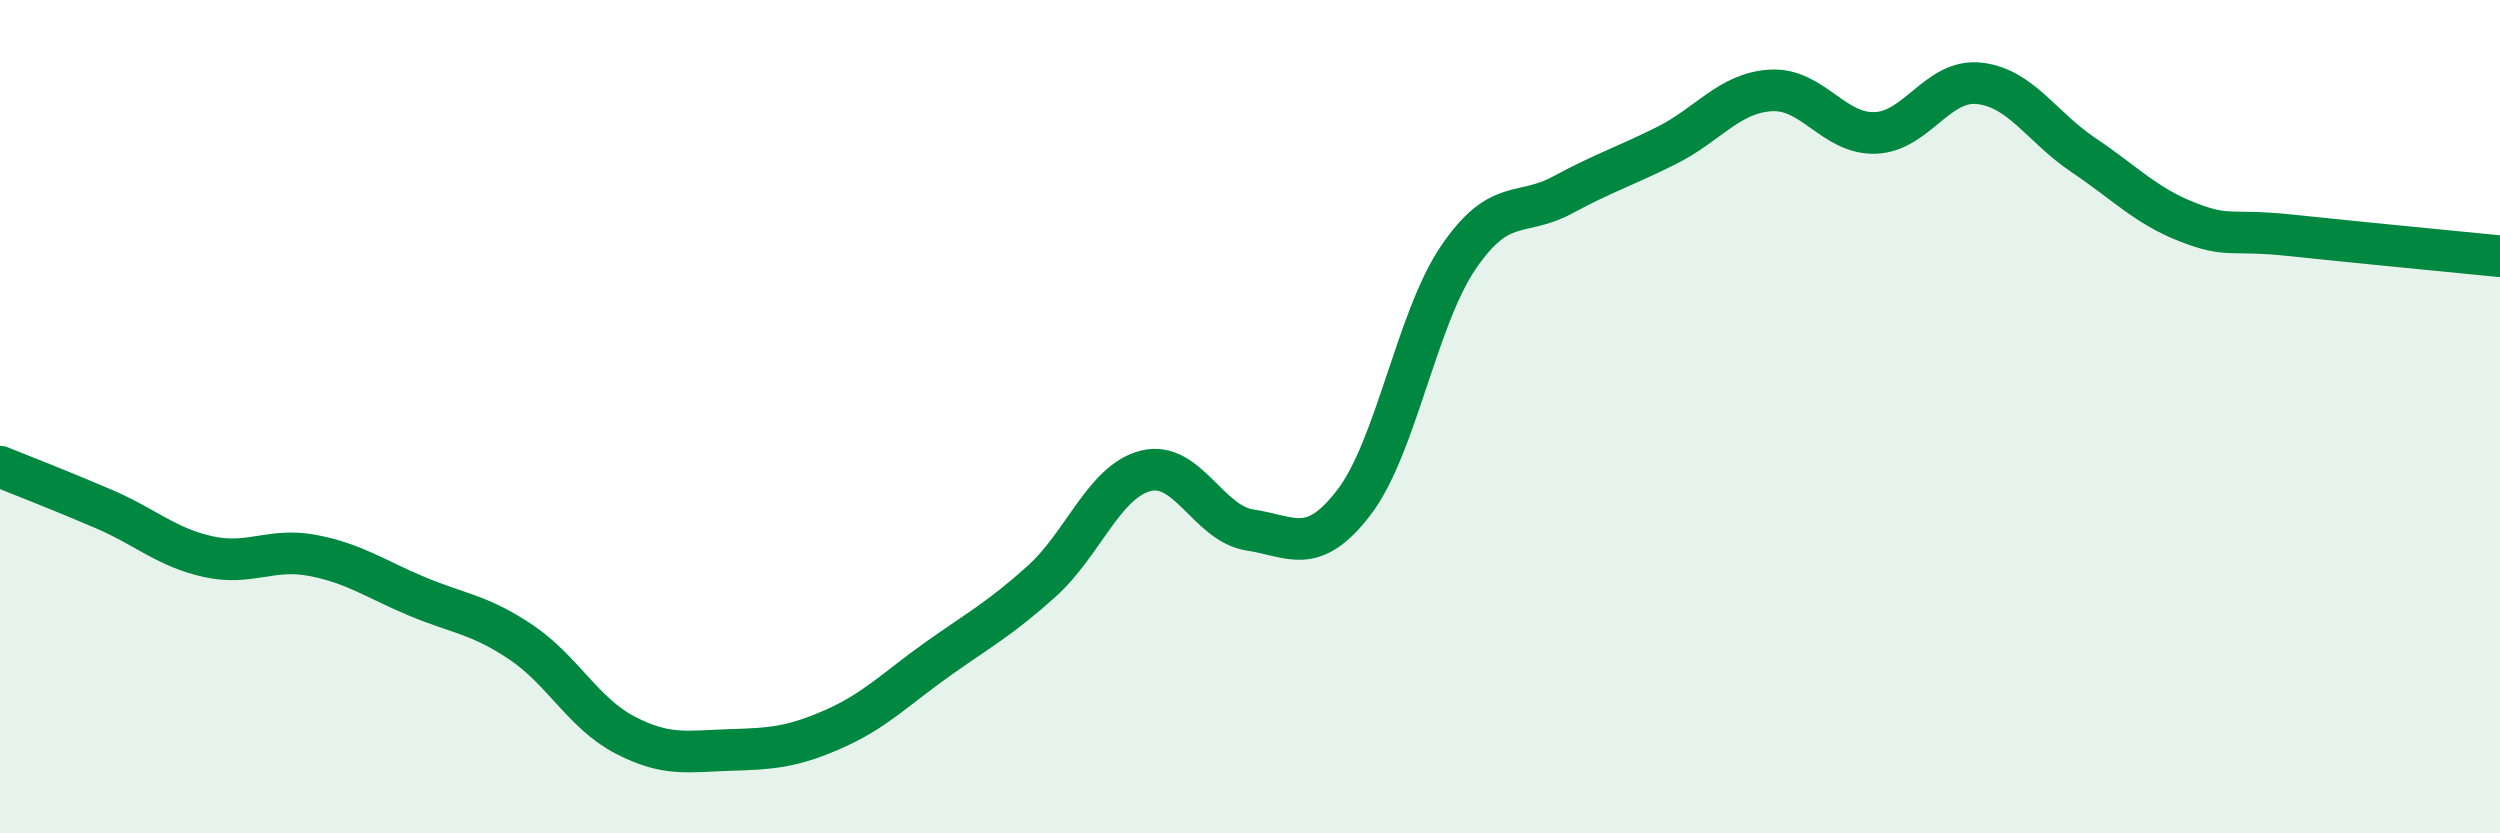 
    <svg width="60" height="20" viewBox="0 0 60 20" xmlns="http://www.w3.org/2000/svg">
      <path
        d="M 0,11.2 C 0.5,11.4 1.5,11.79 2.5,12.22 C 3.5,12.65 4,13.14 5,13.36 C 6,13.58 6.5,13.14 7.5,13.33 C 8.5,13.52 9,13.89 10,14.31 C 11,14.73 11.5,14.74 12.5,15.41 C 13.5,16.08 14,17.12 15,17.64 C 16,18.16 16.5,18.03 17.5,18 C 18.5,17.97 19,17.94 20,17.5 C 21,17.06 21.5,16.53 22.5,15.82 C 23.5,15.11 24,14.85 25,13.95 C 26,13.05 26.5,11.55 27.5,11.3 C 28.5,11.05 29,12.57 30,12.72 C 31,12.87 31.5,13.36 32.5,12.05 C 33.5,10.74 34,7.65 35,6.18 C 36,4.71 36.5,5.22 37.5,4.68 C 38.5,4.14 39,3.99 40,3.49 C 41,2.99 41.5,2.23 42.5,2.17 C 43.5,2.11 44,3.22 45,3.19 C 46,3.16 46.5,1.89 47.5,2 C 48.5,2.11 49,3.05 50,3.72 C 51,4.39 51.5,4.94 52.5,5.33 C 53.5,5.72 53.5,5.49 55,5.65 C 56.5,5.81 59,6.05 60,6.15L60 20L0 20Z"
        fill="#008740"
        opacity="0.1"
        stroke-linecap="round"
        stroke-linejoin="round"
      />
      <path
        d="M 0,11.2 C 0.5,11.4 1.5,11.79 2.5,12.22 C 3.5,12.65 4,13.14 5,13.36 C 6,13.58 6.5,13.14 7.5,13.33 C 8.5,13.52 9,13.89 10,14.31 C 11,14.73 11.5,14.74 12.5,15.41 C 13.5,16.08 14,17.12 15,17.64 C 16,18.16 16.5,18.03 17.5,18 C 18.5,17.97 19,17.94 20,17.5 C 21,17.06 21.5,16.53 22.5,15.82 C 23.5,15.11 24,14.85 25,13.95 C 26,13.05 26.5,11.55 27.5,11.3 C 28.5,11.05 29,12.57 30,12.72 C 31,12.87 31.5,13.36 32.5,12.05 C 33.5,10.74 34,7.65 35,6.18 C 36,4.71 36.5,5.22 37.5,4.68 C 38.5,4.14 39,3.99 40,3.49 C 41,2.99 41.5,2.23 42.5,2.17 C 43.5,2.11 44,3.22 45,3.19 C 46,3.16 46.5,1.89 47.5,2 C 48.5,2.11 49,3.05 50,3.72 C 51,4.39 51.5,4.94 52.5,5.33 C 53.5,5.72 53.5,5.49 55,5.65 C 56.5,5.81 59,6.05 60,6.15"
        stroke="#008740"
        stroke-width="1"
        fill="none"
        stroke-linecap="round"
        stroke-linejoin="round"
      />
    </svg>
  